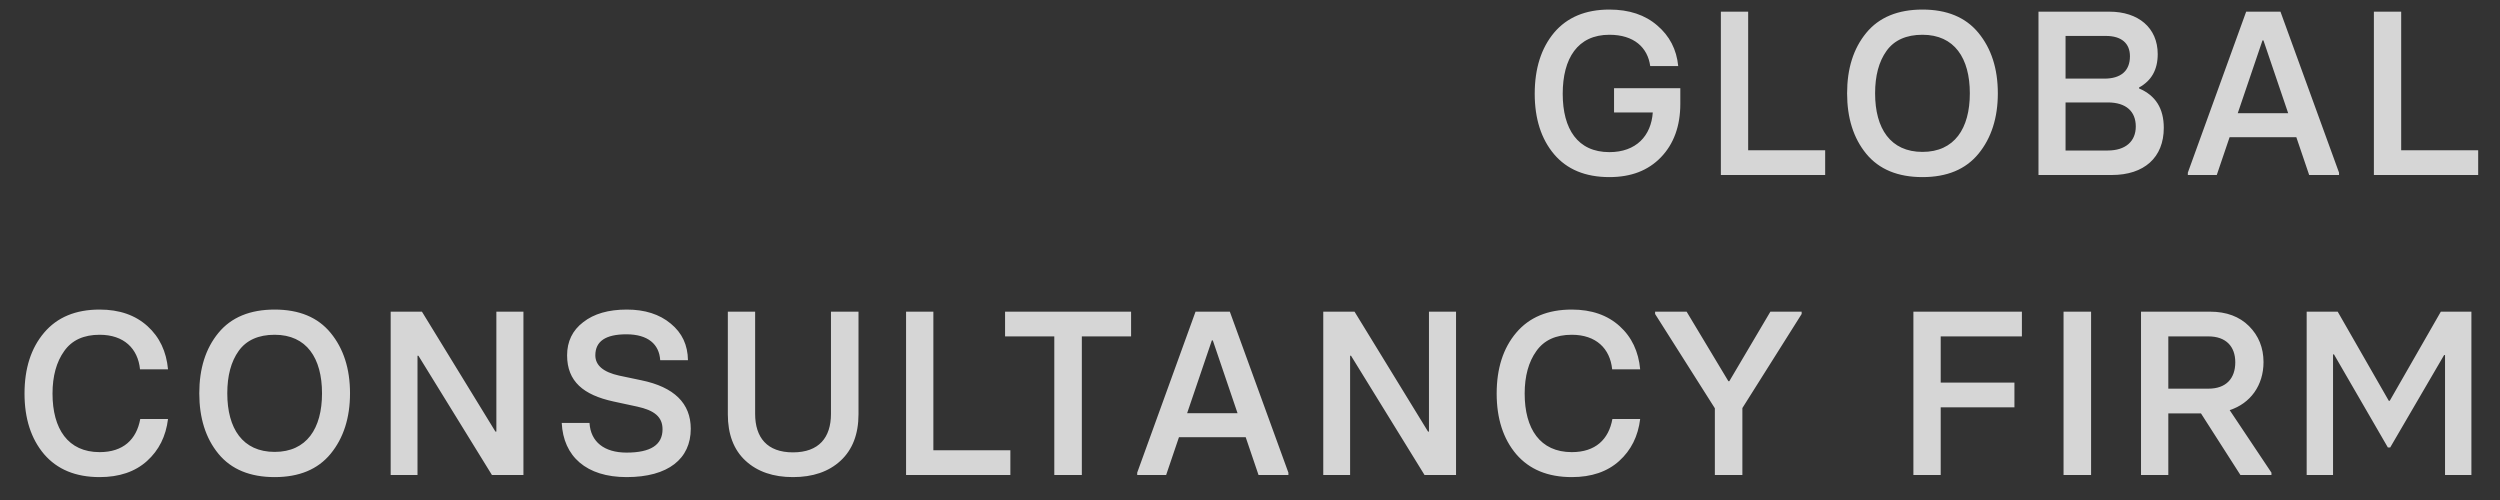 <svg width="150" height="30" viewBox="0 0 150 30" fill="none" xmlns="http://www.w3.org/2000/svg">
<rect x="0" y="0" width="150" height="30" fill="#333333" stroke="none"/>
<g opacity="0.8" clip-path="url(#clip0_937_340)">
<path d="M96.563 10.626C95.121 10.626 94.015 10.164 93.245 9.254C92.475 8.344 92.083 7.126 92.083 5.628C92.083 4.102 92.475 2.884 93.245 1.96C94.029 1.036 95.135 0.574 96.563 0.574C97.753 0.574 98.705 0.896 99.433 1.526C100.175 2.156 100.595 2.968 100.693 3.962H99.013C98.859 2.842 98.033 2.086 96.563 2.086C94.659 2.086 93.763 3.5 93.763 5.628C93.763 7.742 94.659 9.128 96.563 9.128C98.173 9.128 99.069 8.148 99.167 6.748H96.843V5.292H100.819V6.23C100.819 7.56 100.427 8.638 99.657 9.436C98.887 10.234 97.865 10.626 96.563 10.626ZM109.51 10.5H103.252V0.7H104.89V9.016H109.51V10.5ZM115.348 10.626C113.878 10.626 112.744 10.164 111.974 9.226C111.204 8.288 110.826 7.07 110.826 5.6C110.826 4.116 111.204 2.912 111.974 1.974C112.744 1.036 113.878 0.574 115.348 0.574C116.818 0.574 117.938 1.036 118.708 1.974C119.478 2.912 119.87 4.116 119.87 5.6C119.87 7.07 119.478 8.288 118.708 9.226C117.938 10.164 116.818 10.626 115.348 10.626ZM115.348 2.086C114.382 2.086 113.654 2.408 113.192 3.052C112.73 3.696 112.506 4.55 112.506 5.6C112.506 7.714 113.43 9.114 115.348 9.114C117.266 9.114 118.19 7.714 118.19 5.6C118.19 3.486 117.266 2.086 115.348 2.086ZM126.705 10.5H122.309V0.7H126.565C128.301 0.7 129.463 1.666 129.463 3.248C129.463 4.186 129.085 4.844 128.343 5.25V5.306C129.337 5.726 129.827 6.51 129.827 7.672C129.827 9.45 128.651 10.5 126.705 10.5ZM123.933 2.156V4.718H126.257C127.251 4.718 127.797 4.256 127.797 3.374C127.797 2.604 127.293 2.156 126.355 2.156H123.933ZM123.933 6.146V9.03H126.467C127.531 9.03 128.147 8.484 128.147 7.588C128.147 6.692 127.573 6.146 126.467 6.146H123.933ZM134.77 0.7H136.828L140.342 10.36V10.5H138.55L137.78 8.232H133.776L133.006 10.5H131.27V10.36L134.77 0.7ZM135.75 2.422L134.266 6.79H137.29L135.806 2.422H135.75ZM148.691 10.5H142.433V0.7H144.071V9.016H148.691V10.5ZM5.979 28.626C4.537 28.626 3.431 28.164 2.647 27.254C1.863 26.33 1.471 25.112 1.471 23.614C1.471 22.102 1.863 20.884 2.647 19.96C3.431 19.036 4.537 18.574 5.979 18.574C7.169 18.574 8.121 18.91 8.849 19.568C9.577 20.226 9.983 21.094 10.081 22.158H8.401C8.275 20.912 7.435 20.086 5.979 20.086C5.027 20.086 4.313 20.408 3.851 21.066C3.389 21.71 3.151 22.564 3.151 23.614C3.151 25.728 4.075 27.128 5.979 27.128C7.393 27.128 8.191 26.372 8.415 25.14H10.081C9.955 26.176 9.535 27.016 8.821 27.66C8.107 28.304 7.155 28.626 5.979 28.626ZM16.479 28.626C15.009 28.626 13.875 28.164 13.105 27.226C12.335 26.288 11.957 25.07 11.957 23.6C11.957 22.116 12.335 20.912 13.105 19.974C13.875 19.036 15.009 18.574 16.479 18.574C17.949 18.574 19.069 19.036 19.839 19.974C20.609 20.912 21.001 22.116 21.001 23.6C21.001 25.07 20.609 26.288 19.839 27.226C19.069 28.164 17.949 28.626 16.479 28.626ZM16.479 20.086C15.513 20.086 14.785 20.408 14.323 21.052C13.861 21.696 13.637 22.55 13.637 23.6C13.637 25.714 14.561 27.114 16.479 27.114C18.397 27.114 19.321 25.714 19.321 23.6C19.321 21.486 18.397 20.086 16.479 20.086ZM25.05 28.5H23.44V18.7H25.316L29.726 25.896H29.782V18.7H31.406V28.5H29.516L25.106 21.346H25.05V28.5ZM37.596 28.626C35.174 28.626 33.802 27.38 33.704 25.378H35.37C35.44 26.512 36.252 27.156 37.596 27.156C39.038 27.156 39.752 26.694 39.752 25.756C39.752 25.014 39.262 24.622 38.24 24.398L36.812 24.09C35.006 23.698 34.026 22.886 34.026 21.318C34.026 20.492 34.348 19.82 34.992 19.33C35.636 18.826 36.504 18.574 37.61 18.574C38.688 18.574 39.57 18.854 40.242 19.414C40.928 19.974 41.264 20.702 41.278 21.612H39.612C39.556 20.66 38.884 20.058 37.582 20.058C36.336 20.058 35.72 20.478 35.72 21.318C35.72 21.92 36.196 22.326 37.148 22.536L38.478 22.816C40.452 23.222 41.446 24.202 41.446 25.728C41.446 27.52 40.102 28.626 37.596 28.626ZM47.576 28.626C46.4 28.626 45.448 28.304 44.734 27.646C44.02 26.988 43.67 26.05 43.67 24.86V18.7H45.308V24.832C45.308 26.246 46.022 27.142 47.576 27.142C49.144 27.142 49.858 26.246 49.858 24.832V18.7H51.51V24.86C51.51 26.05 51.146 26.988 50.432 27.646C49.718 28.304 48.766 28.626 47.576 28.626ZM60.622 28.5H54.364V18.7H56.002V27.016H60.622V28.5ZM64.91 28.5H63.258V20.184H60.304V18.7H67.865V20.184H64.91V28.5ZM71.732 18.7H73.79L77.304 28.36V28.5H75.512L74.742 26.232H70.738L69.968 28.5H68.232V28.36L71.732 18.7ZM72.712 20.422L71.228 24.79H74.252L72.768 20.422H72.712ZM81.006 28.5H79.396V18.7H81.272L85.682 25.896H85.738V18.7H87.362V28.5H85.472L81.062 21.346H81.006V28.5ZM94.308 28.626C92.866 28.626 91.76 28.164 90.976 27.254C90.192 26.33 89.8 25.112 89.8 23.614C89.8 22.102 90.192 20.884 90.976 19.96C91.76 19.036 92.866 18.574 94.308 18.574C95.498 18.574 96.45 18.91 97.178 19.568C97.906 20.226 98.312 21.094 98.41 22.158H96.73C96.604 20.912 95.764 20.086 94.308 20.086C93.356 20.086 92.642 20.408 92.18 21.066C91.718 21.71 91.48 22.564 91.48 23.614C91.48 25.728 92.404 27.128 94.308 27.128C95.722 27.128 96.52 26.372 96.744 25.14H98.41C98.284 26.176 97.864 27.016 97.15 27.66C96.436 28.304 95.484 28.626 94.308 28.626ZM104.543 28.5H102.891V24.496L99.306 18.84V18.7H101.197L103.703 22.872H103.759L106.223 18.7H108.099V18.84L104.543 24.482V28.5ZM116.442 28.5H114.804V18.7H121.314V20.184H116.442V22.956H120.866V24.44H116.442V28.5ZM125.465 28.5H123.813V18.7H125.465V28.5ZM133.781 24.608L136.287 28.36V28.5H134.425L132.059 24.804H130.099V28.5H128.461V18.7H132.605C133.585 18.7 134.369 18.994 134.943 19.568C135.517 20.142 135.811 20.87 135.811 21.724C135.811 23.124 135.027 24.202 133.781 24.608ZM132.507 20.184H130.099V23.32H132.507C133.571 23.32 134.117 22.704 134.117 21.738C134.117 20.786 133.557 20.184 132.507 20.184ZM139.982 28.5H138.4V18.7H140.262L143.328 24.048H143.384L146.45 18.7H148.284V28.5H146.702V21.304H146.646L143.412 26.848H143.272L140.038 21.262H139.982V28.5Z" fill="white"/>
</g>
<defs>
<clipPath id="clip0_937_340">
<rect width="149" height="29" fill="white" transform="translate(0.5 0.5)"/>
</clipPath>
</defs>
</svg>
